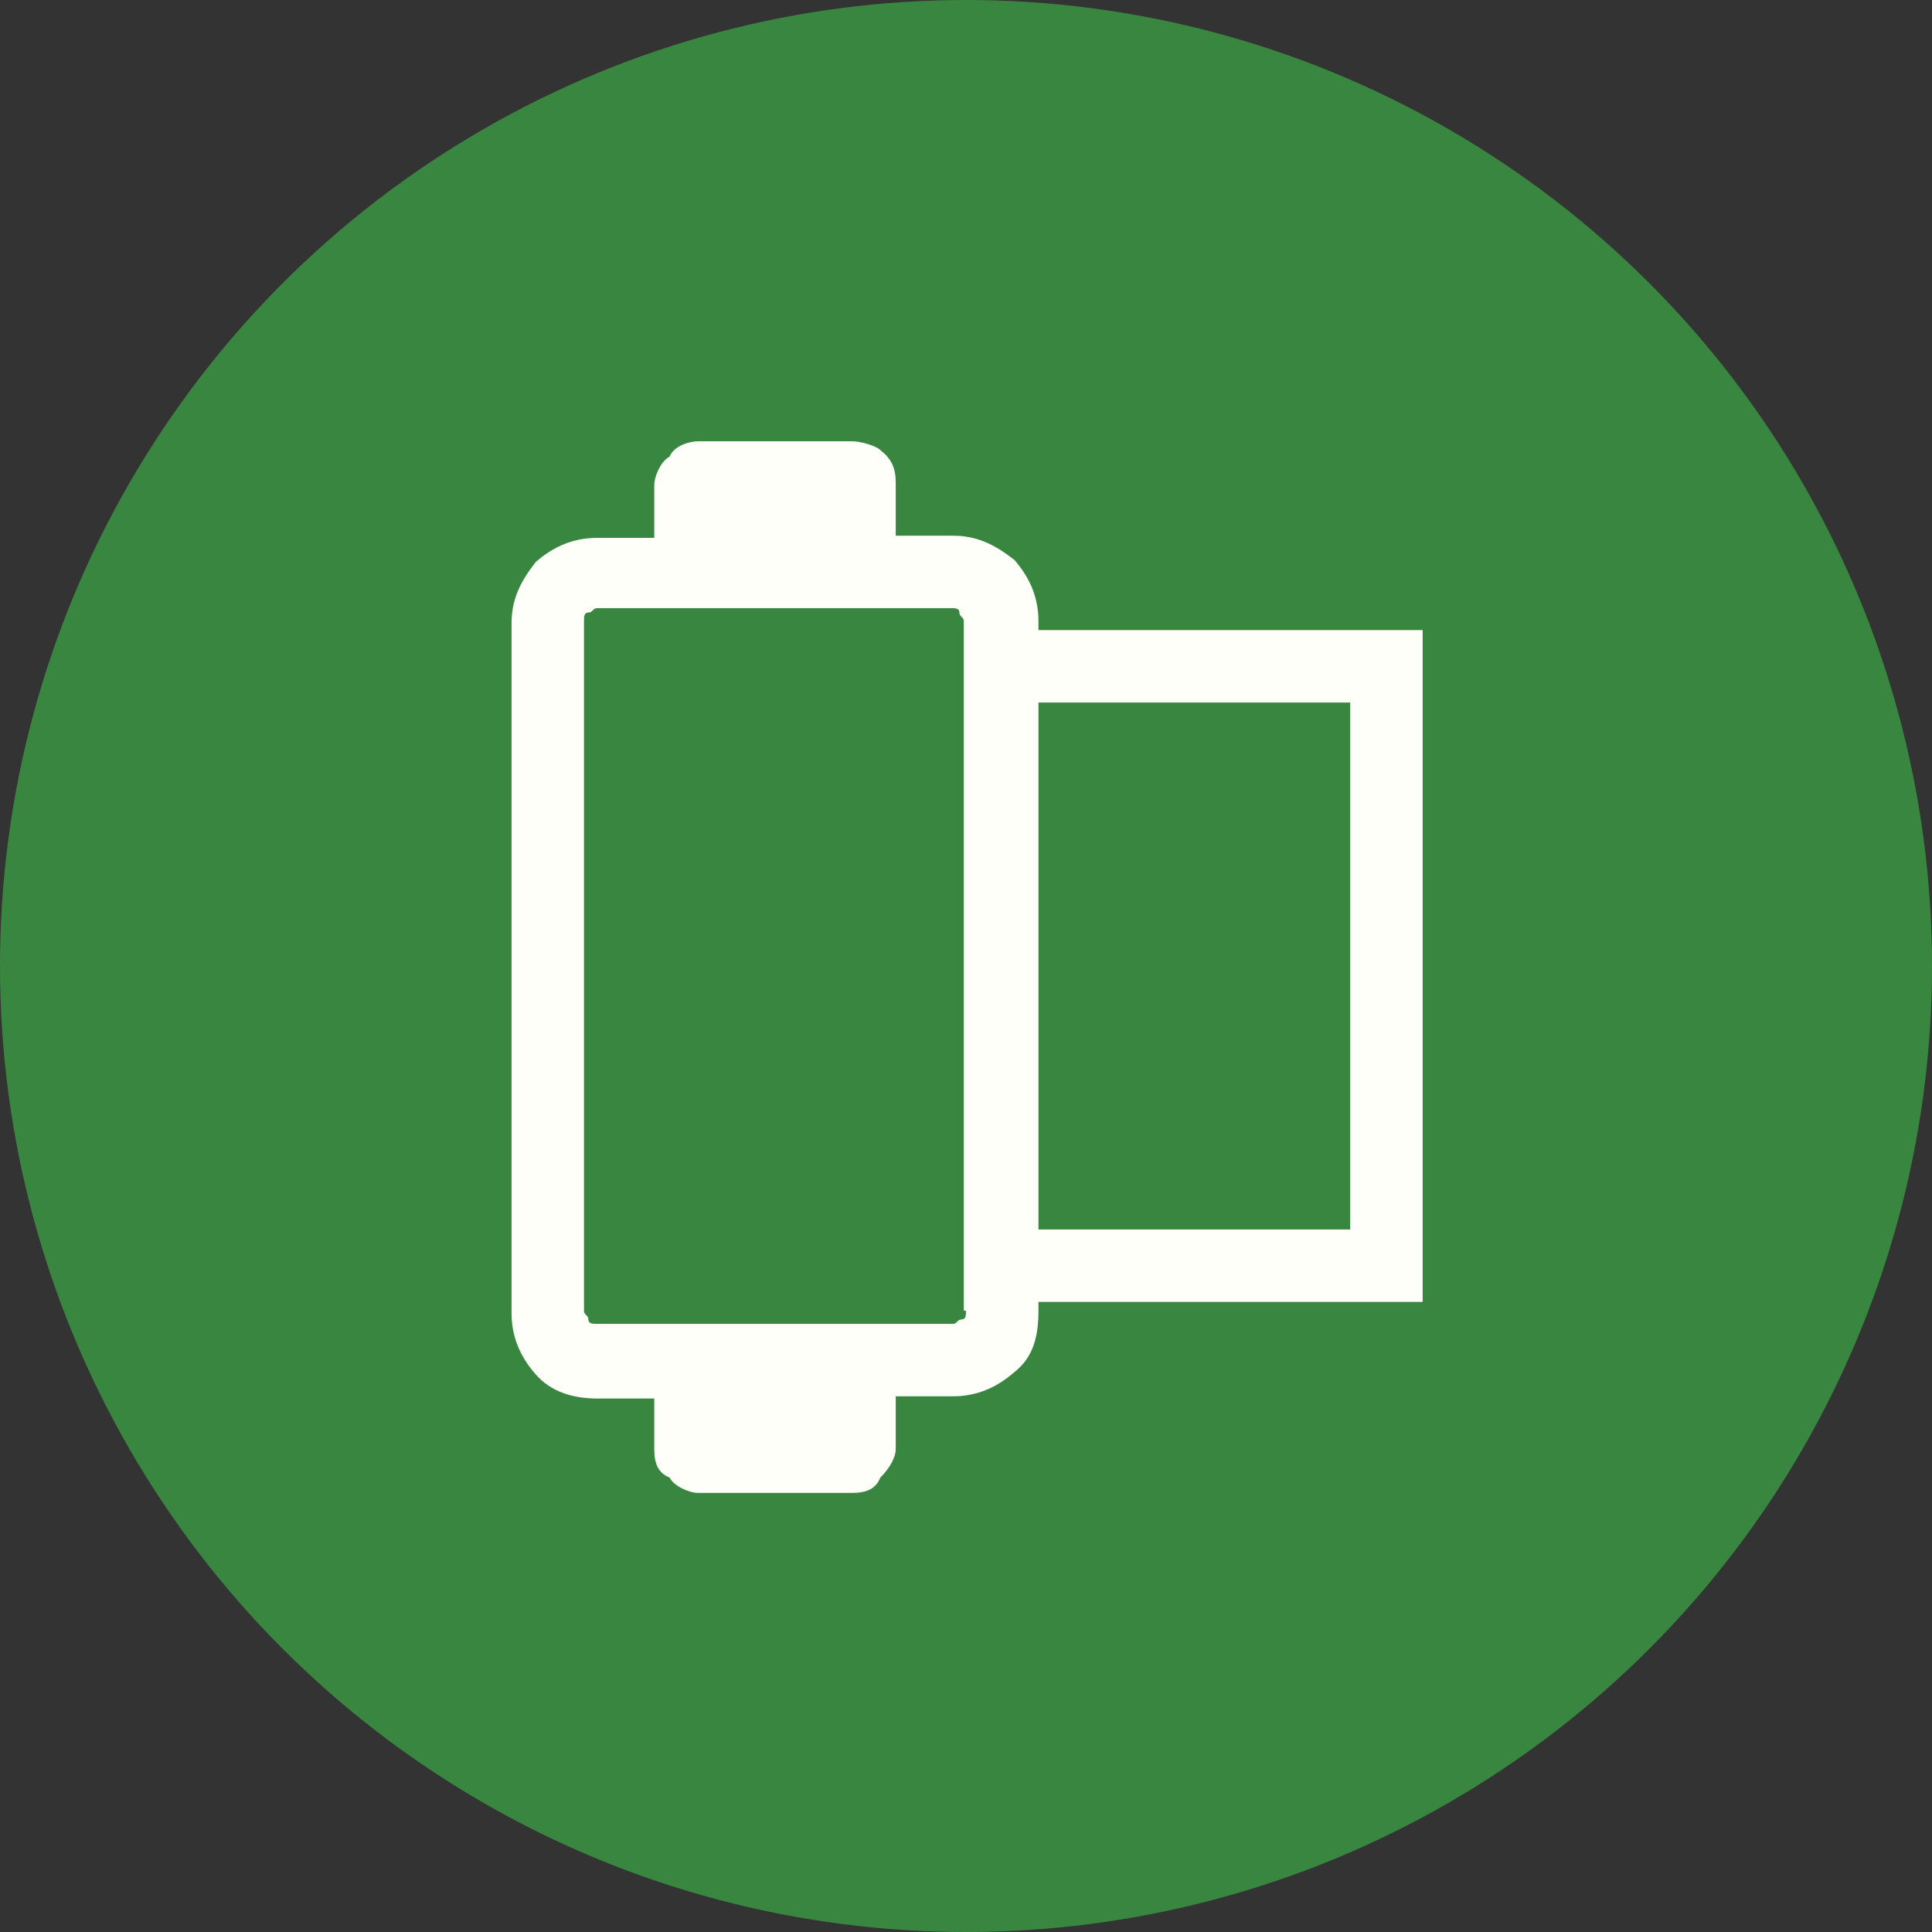 <svg xmlns="http://www.w3.org/2000/svg" xmlns:xlink="http://www.w3.org/1999/xlink" id="Layer_1" x="0px" y="0px" viewBox="0 0 88 88" style="enable-background:new 0 0 88 88;" xml:space="preserve"><rect x="0" y="0" width="88" height="88" fill="#333333" stroke="none"/><style type="text/css">	.st0{fill:#398640;}	.st1{fill:#FFFFFA;}</style><circle class="st0" cx="44" cy="44" r="44"></circle><path class="st1" d="M47.3,28.7v-0.4c0-1.1-0.4-2-1.1-2.8c-0.9-0.7-1.7-1.1-2.8-1.1h-2.6V22c0-0.7-0.2-1.1-0.7-1.5 c-0.2-0.2-0.9-0.4-1.3-0.4h-7c-0.4,0-1.1,0.2-1.3,0.7c-0.4,0.2-0.7,0.9-0.7,1.3v2.4h-2.6c-1.1,0-2,0.4-2.8,1.1 c-0.7,0.9-1.1,1.7-1.1,2.8v31.4c0,1.1,0.4,2,1.1,2.8s1.7,1.1,2.8,1.1c0,0,2,0,2.6,0V66c0,0.7,0.2,1.1,0.7,1.3 c0.2,0.4,0.9,0.7,1.3,0.7h7c0.7,0,1.1-0.2,1.3-0.7c0.4-0.4,0.7-0.9,0.7-1.3v-2.4c0.7,0,2.6,0,2.6,0c1.1,0,2-0.4,2.8-1.1 c0.9-0.7,1.1-1.7,1.1-2.8v-0.4h17.5V28.7H47.3z M44,59.7c0,0.2,0,0.4-0.2,0.4c-0.2,0-0.2,0.2-0.4,0.2H27.2c-0.2,0-0.4,0-0.4-0.2 s-0.2-0.2-0.2-0.4V28.3c0-0.2,0-0.4,0.2-0.4s0.2-0.2,0.4-0.2h16.1c0.2,0,0.4,0,0.4,0.2s0.2,0.2,0.2,0.4V32v24V59.7z M61.5,56H47.3 V32h14.2V56z"></path></svg>